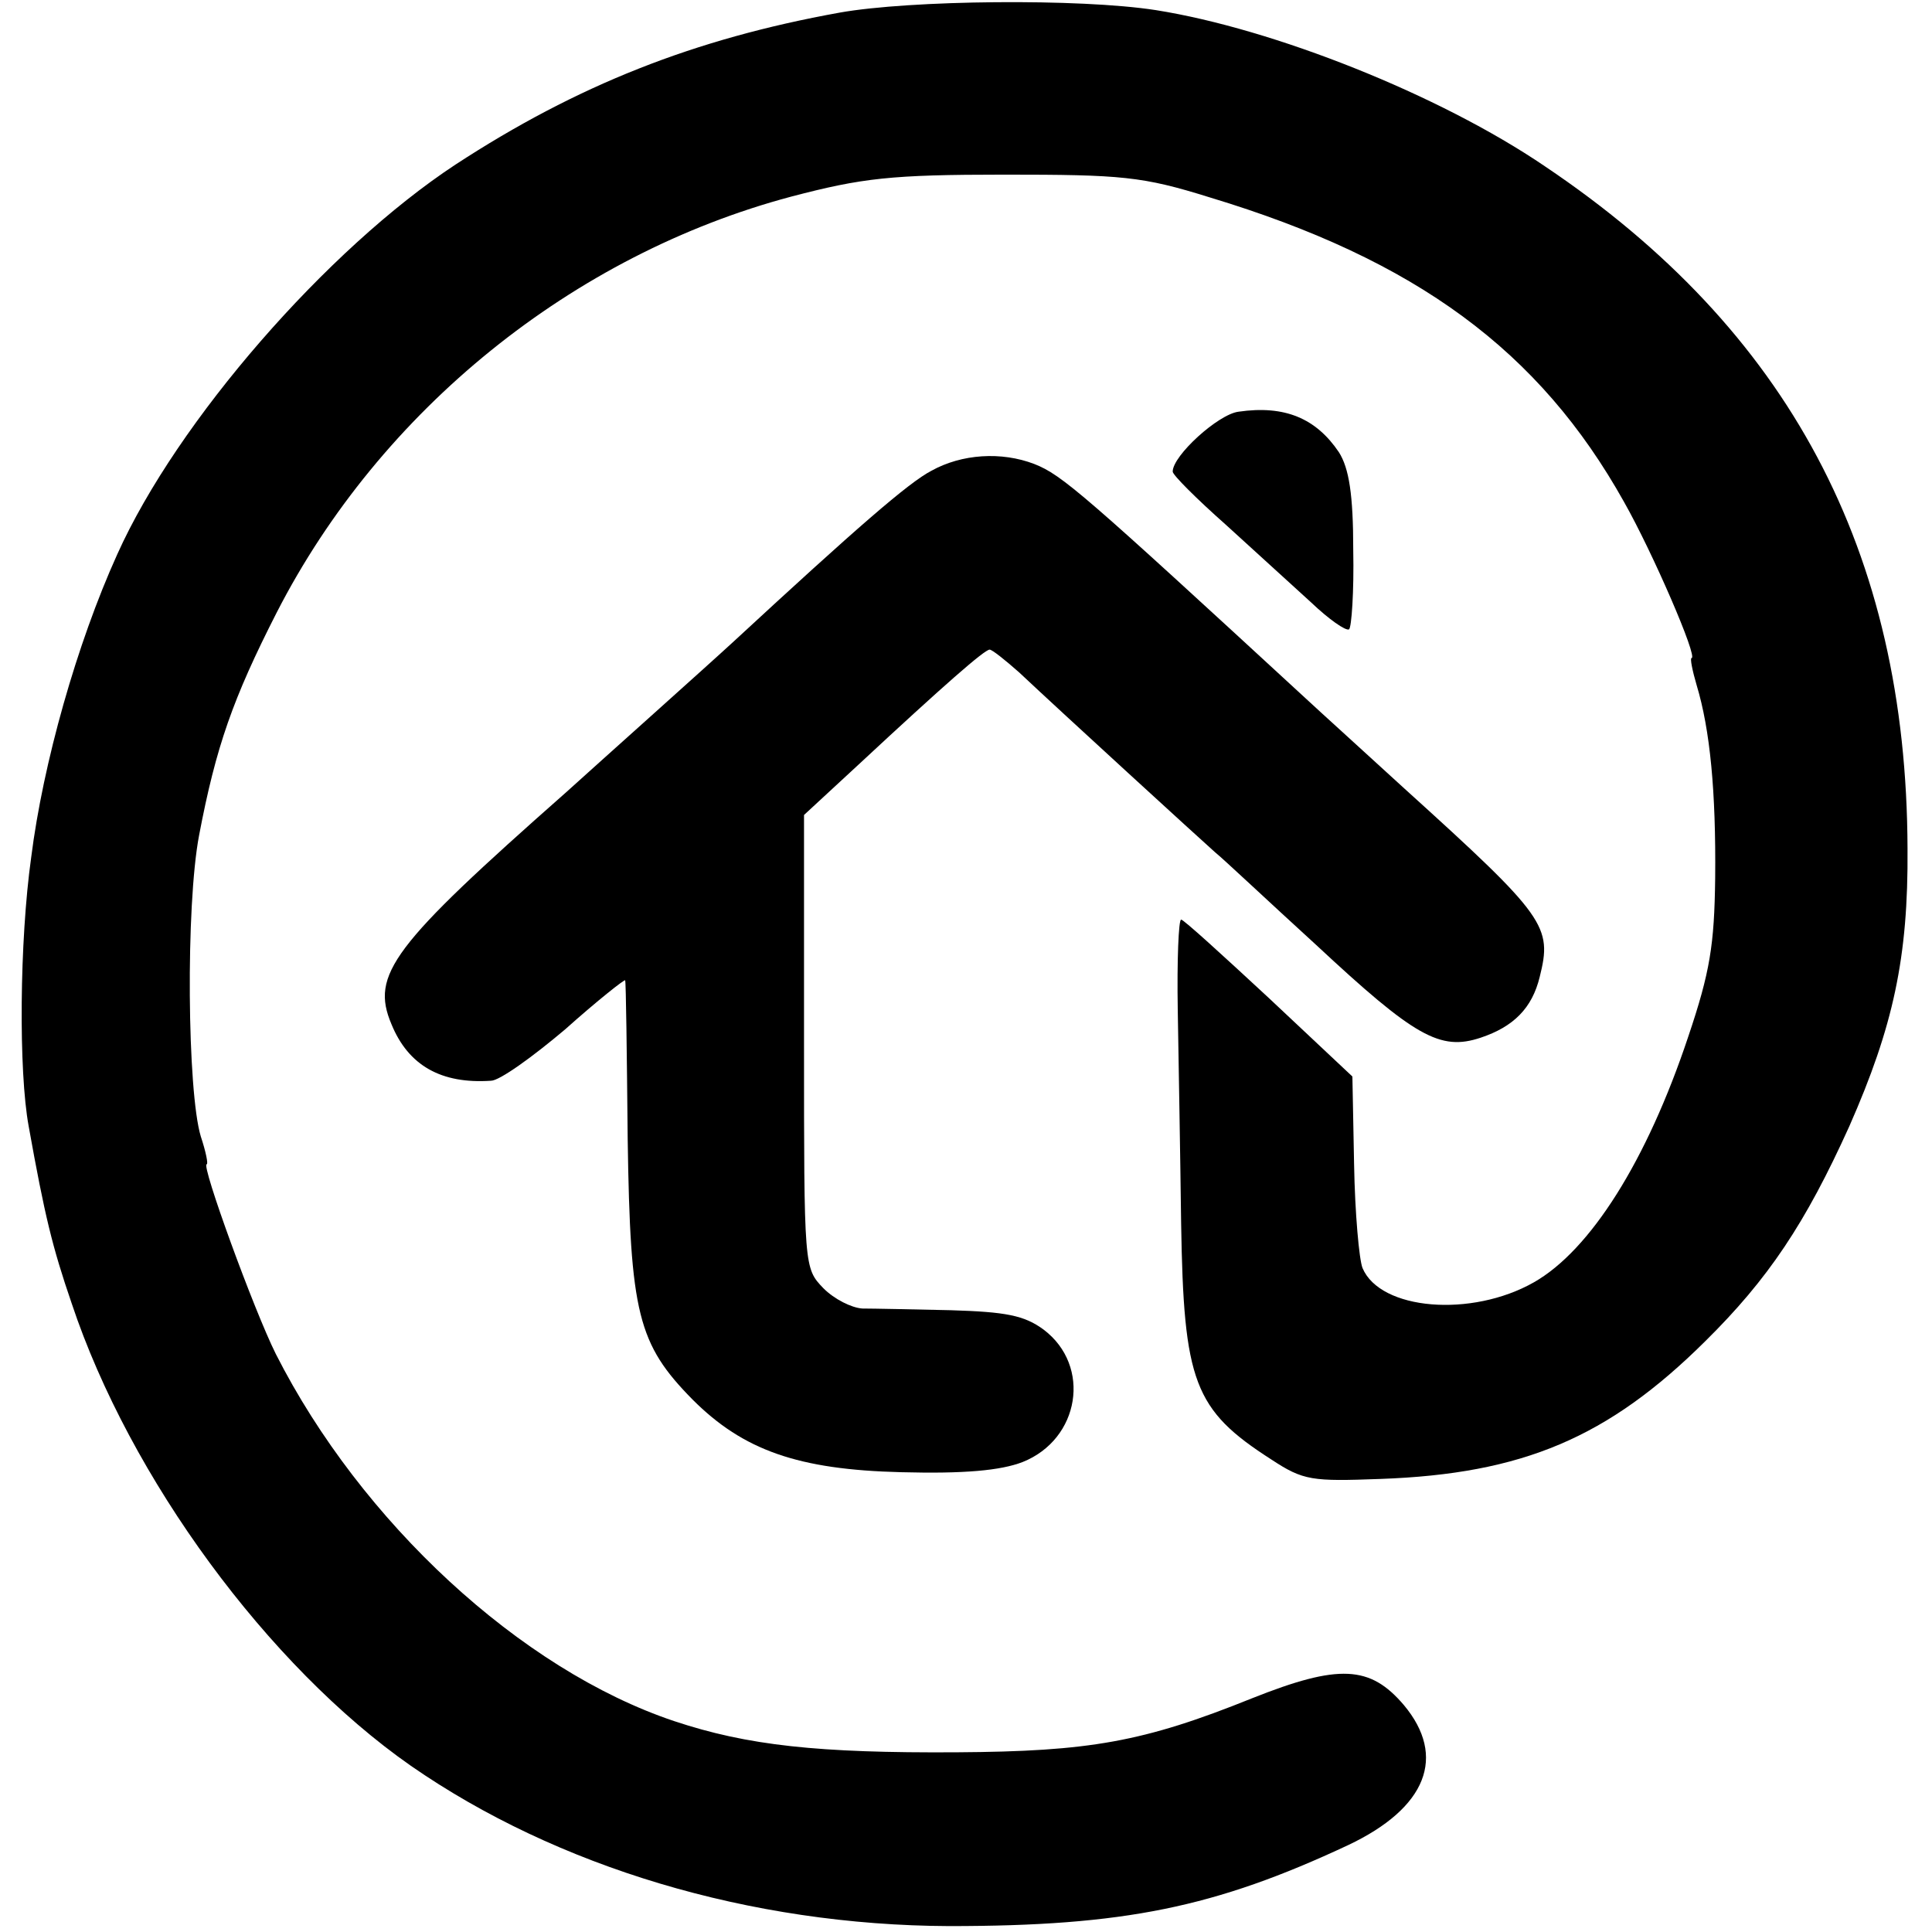 <?xml version="1.0" standalone="no"?>
<!DOCTYPE svg PUBLIC "-//W3C//DTD SVG 20010904//EN"
 "http://www.w3.org/TR/2001/REC-SVG-20010904/DTD/svg10.dtd">
<svg version="1.0" xmlns="http://www.w3.org/2000/svg"
 width="229pt" height="229pt" viewBox="0 0 229 229"
 preserveAspectRatio="xMidYMid meet">
<g transform="translate(0,229) scale(0.1,-0.1)"
fill="#000000" stroke="none">
<path d="M995 2275 c-172 -31 -311 -86 -455 -180 -152 -100 -330 -304 -401
-462 -48 -106 -88 -248 -102 -359 -14 -100 -15 -254 -3 -319 19 -106 28 -143
51 -210 69 -207 233 -430 402 -548 173 -120 402 -189 638 -190 207 0 315 22
473 96 93 44 117 105 66 166 -40 47 -77 49 -180 8 -129 -52 -193 -63 -350 -64
-164 -1 -248 8 -335 37 -182 61 -371 236 -472 435 -26 52 -89 225 -82 225 2 0
-1 15 -7 33 -16 53 -18 273 -2 357 20 105 40 162 92 264 123 240 351 424 610
493 84 22 118 26 252 26 140 0 164 -2 244 -27 245 -74 391 -182 491 -361 34
-60 88 -185 80 -185 -2 0 1 -15 6 -32 16 -53 23 -126 22 -229 -1 -79 -6 -111
-32 -188 -49 -147 -116 -253 -183 -291 -74 -42 -182 -33 -203 17 -4 10 -9 65
-10 123 l-2 104 -99 93 c-55 51 -101 93 -104 93 -3 0 -5 -48 -4 -107 1 -60 3
-173 4 -253 3 -188 15 -221 107 -280 38 -25 48 -26 129 -23 169 6 270 49 385
163 75 74 119 140 171 255 52 118 70 200 69 329 -1 353 -141 615 -430 809
-125 85 -322 163 -461 185 -90 14 -291 12 -375 -3z"/>
<path d="M1468 1802 c-24 -3 -78 -52 -78 -71 0 -4 28 -32 63 -63 34 -31 79
-72 101 -92 21 -20 41 -34 45 -32 3 2 6 45 5 94 0 66 -5 97 -17 116 -27 40
-64 56 -119 48z"/>
<path d="M1104 1732 c-27 -14 -89 -68 -234 -202 -27 -25 -168 -151 -200 -180
-205 -181 -231 -215 -206 -274 20 -49 59 -71 118 -67 10 0 49 28 88 61 38 34
71 60 71 58 1 -2 2 -86 3 -188 3 -207 12 -243 77 -309 60 -60 125 -83 247 -86
75 -2 118 2 144 12 68 27 82 114 25 157 -23 17 -45 21 -110 23 -45 1 -92 2
-105 2 -13 1 -33 11 -46 24 -23 24 -23 24 -23 292 l0 269 66 61 c100 93 148
135 154 135 3 0 18 -12 35 -27 51 -48 214 -197 232 -213 10 -8 63 -58 120
-110 117 -109 147 -126 195 -110 39 13 61 35 70 72 15 60 8 71 -160 223 -48
44 -100 91 -115 105 -266 245 -291 267 -324 280 -39 15 -86 12 -122 -8z"/>
</g>
</svg>
